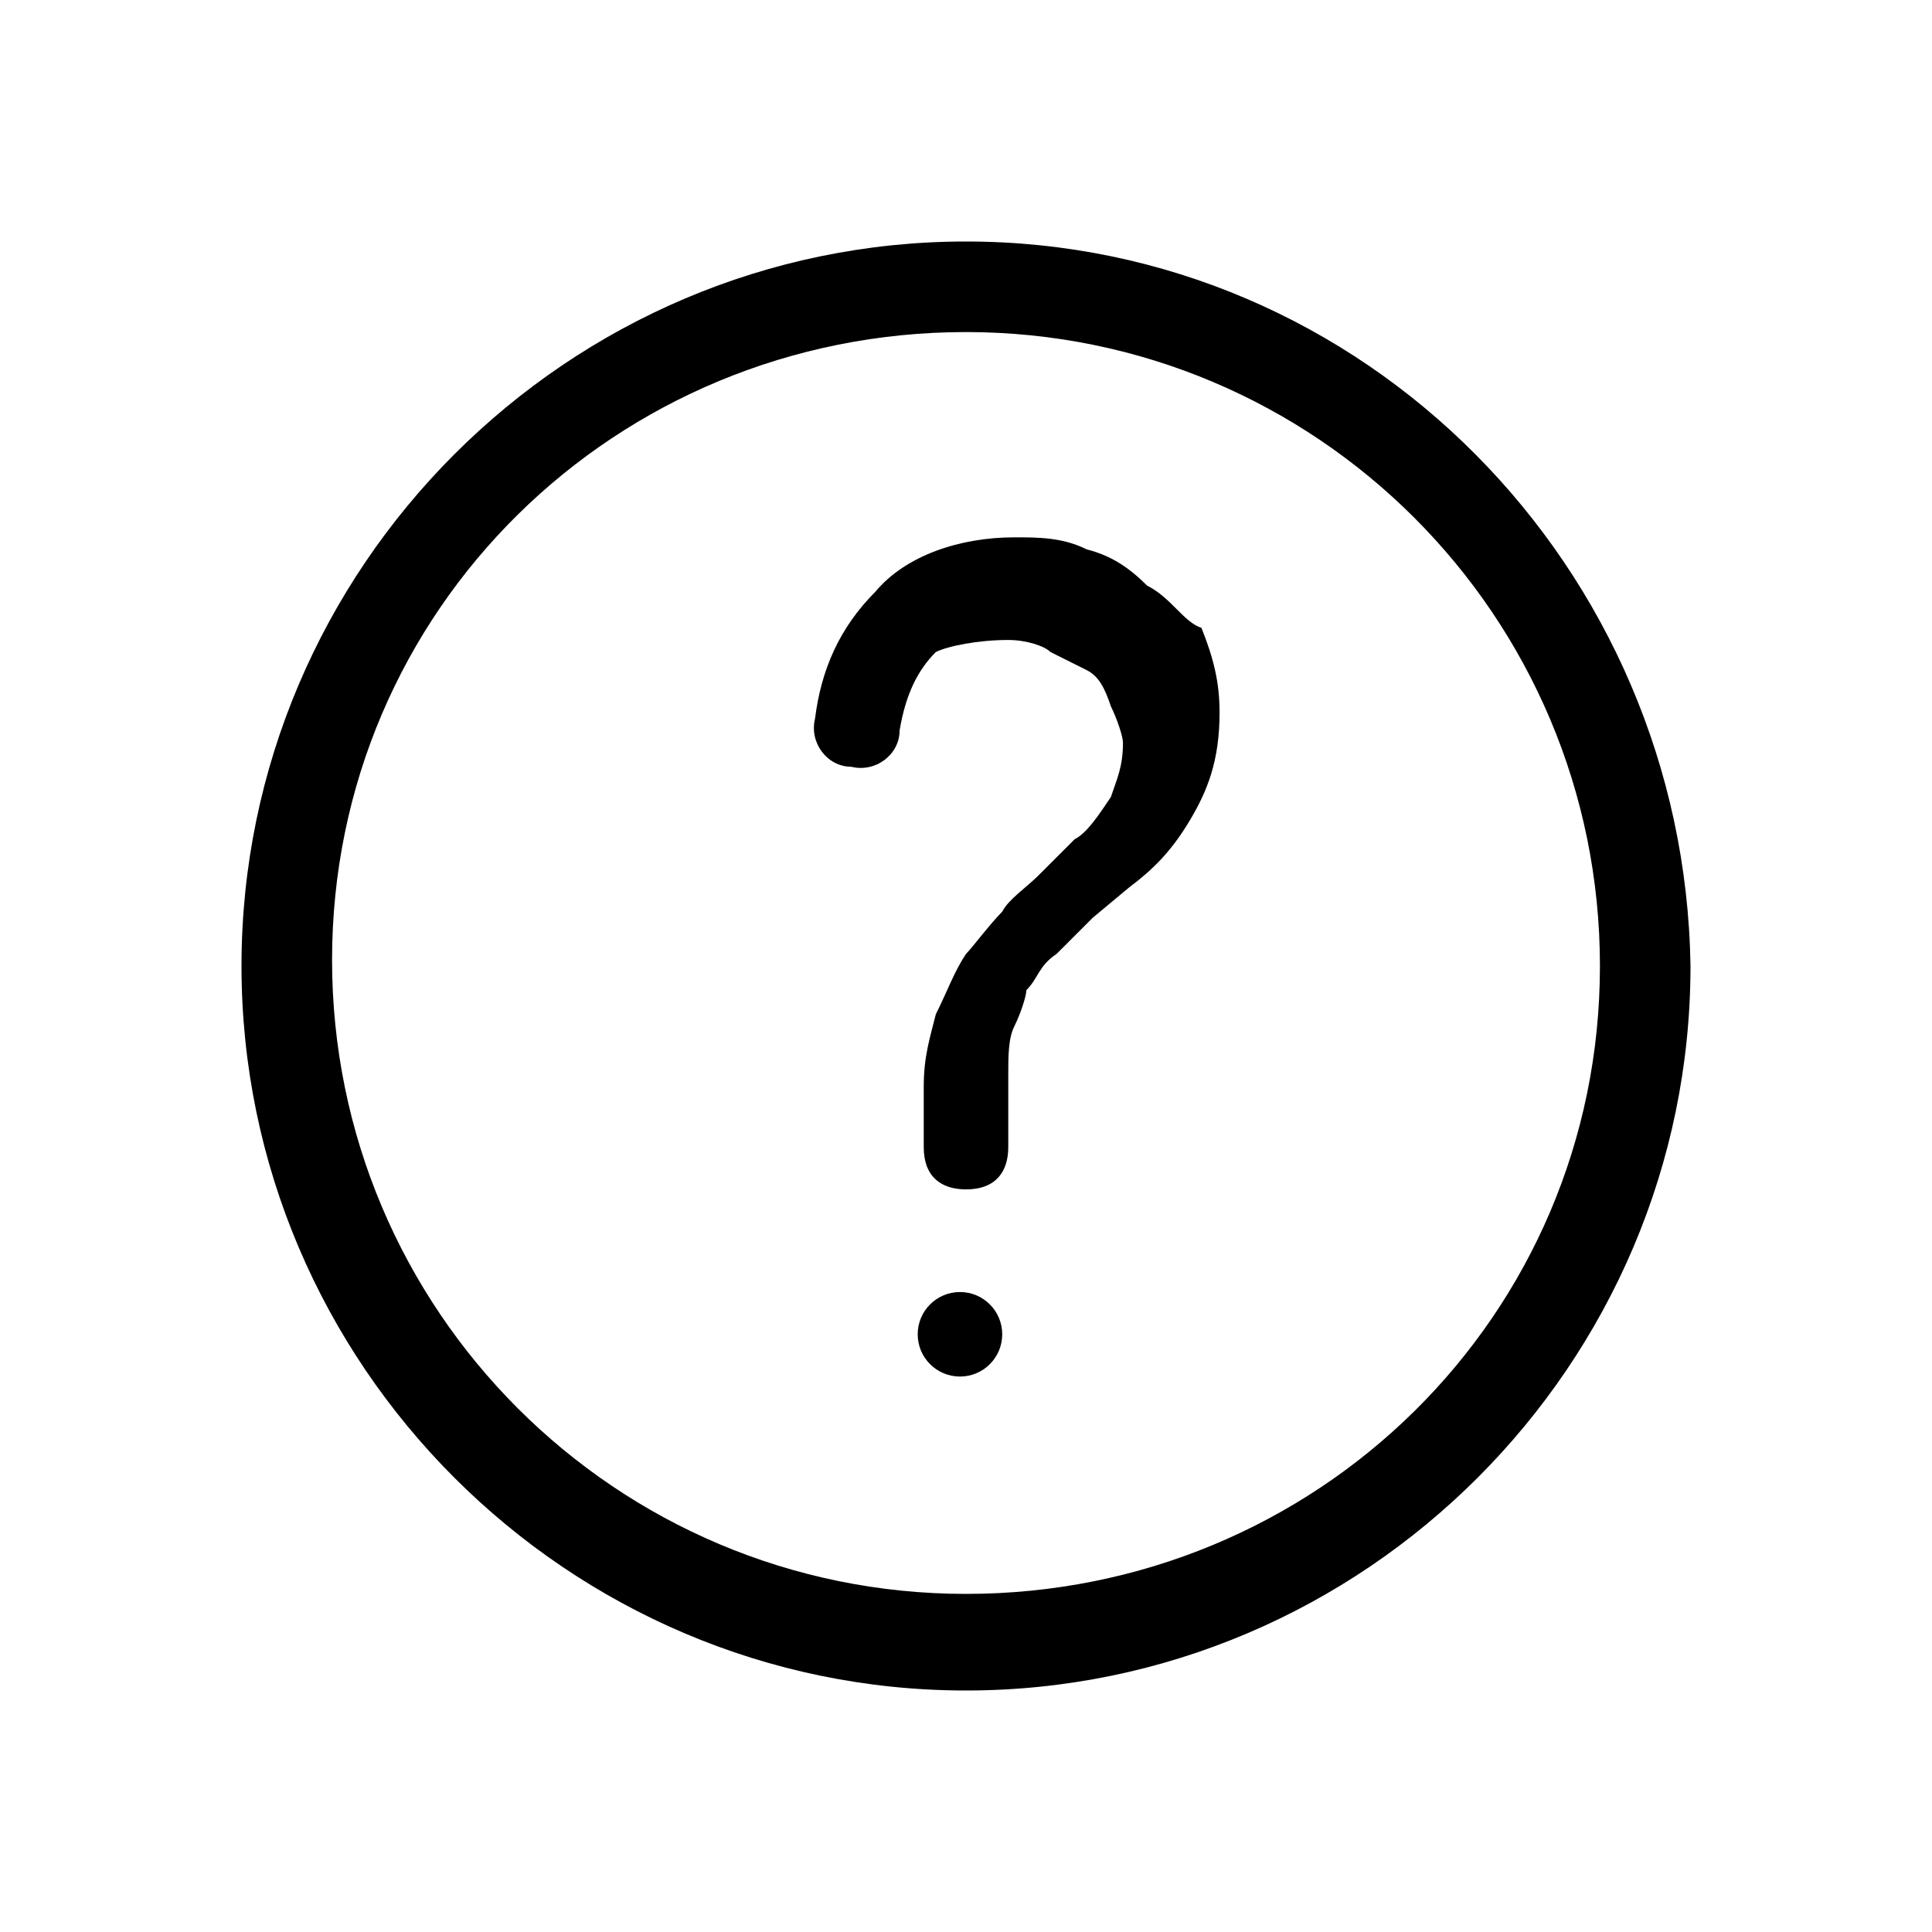 <?xml version="1.0" encoding="utf-8"?>
<!-- Generator: Adobe Illustrator 25.4.1, SVG Export Plug-In . SVG Version: 6.00 Build 0)  -->
<svg version="1.1" id="Layer_1" xmlns="http://www.w3.org/2000/svg" xmlns:xlink="http://www.w3.org/1999/xlink" x="0px" y="0px"
	 viewBox="0 0 32 32" style="enable-background:new 0 0 32 32;" xml:space="preserve">
<g>
	<path id="XMLID_222_" d="M16,4C9.4,4,4,9.4,4,16c0,6.6,5.4,12,12,12s12-5.4,12-12C27.9,9.4,22.6,4,16,4z M16,26.4
		c-5.8,0-10.5-4.7-10.5-10.5S10.2,5.5,16,5.5S26.5,10.2,26.5,16S21.8,26.4,16,26.4z"/>
	<path id="XMLID_244_" d="M19,9.7c-0.3-0.3-0.6-0.5-1-0.6c-0.4-0.2-0.8-0.2-1.2-0.2c-0.9,0-1.8,0.3-2.3,0.9c-0.6,0.6-0.9,1.3-1,2.1
		c-0.1,0.4,0.2,0.8,0.6,0.8c0.4,0.1,0.8-0.2,0.8-0.6c0.1-0.6,0.3-1,0.6-1.3c0.2-0.1,0.7-0.2,1.2-0.2c0.3,0,0.6,0.1,0.7,0.2
		c0.2,0.1,0.4,0.2,0.6,0.3s0.3,0.3,0.4,0.6c0.1,0.2,0.2,0.5,0.2,0.6c0,0.4-0.1,0.6-0.2,0.9c-0.2,0.3-0.4,0.6-0.6,0.7l-0.6,0.6
		c-0.2,0.2-0.5,0.4-0.6,0.6c-0.2,0.2-0.5,0.6-0.6,0.7c-0.2,0.3-0.3,0.6-0.5,1c-0.1,0.4-0.2,0.7-0.2,1.2V19c0,0.5,0.3,0.7,0.7,0.7
		c0.5,0,0.7-0.3,0.7-0.7v-1.2c0-0.3,0-0.6,0.1-0.8c0.1-0.2,0.2-0.5,0.2-0.6c0.2-0.2,0.2-0.4,0.5-0.6c0.2-0.2,0.4-0.4,0.6-0.6
		l0.6-0.5c0.4-0.3,0.7-0.6,1-1.1c0.3-0.5,0.5-1,0.5-1.8c0-0.5-0.1-0.9-0.3-1.4C19.6,10.3,19.4,9.9,19,9.7z"/>
	<circle id="XMLID_245_" cx="15.9" cy="22.1" r="0.7"/>
</g>
</svg>
